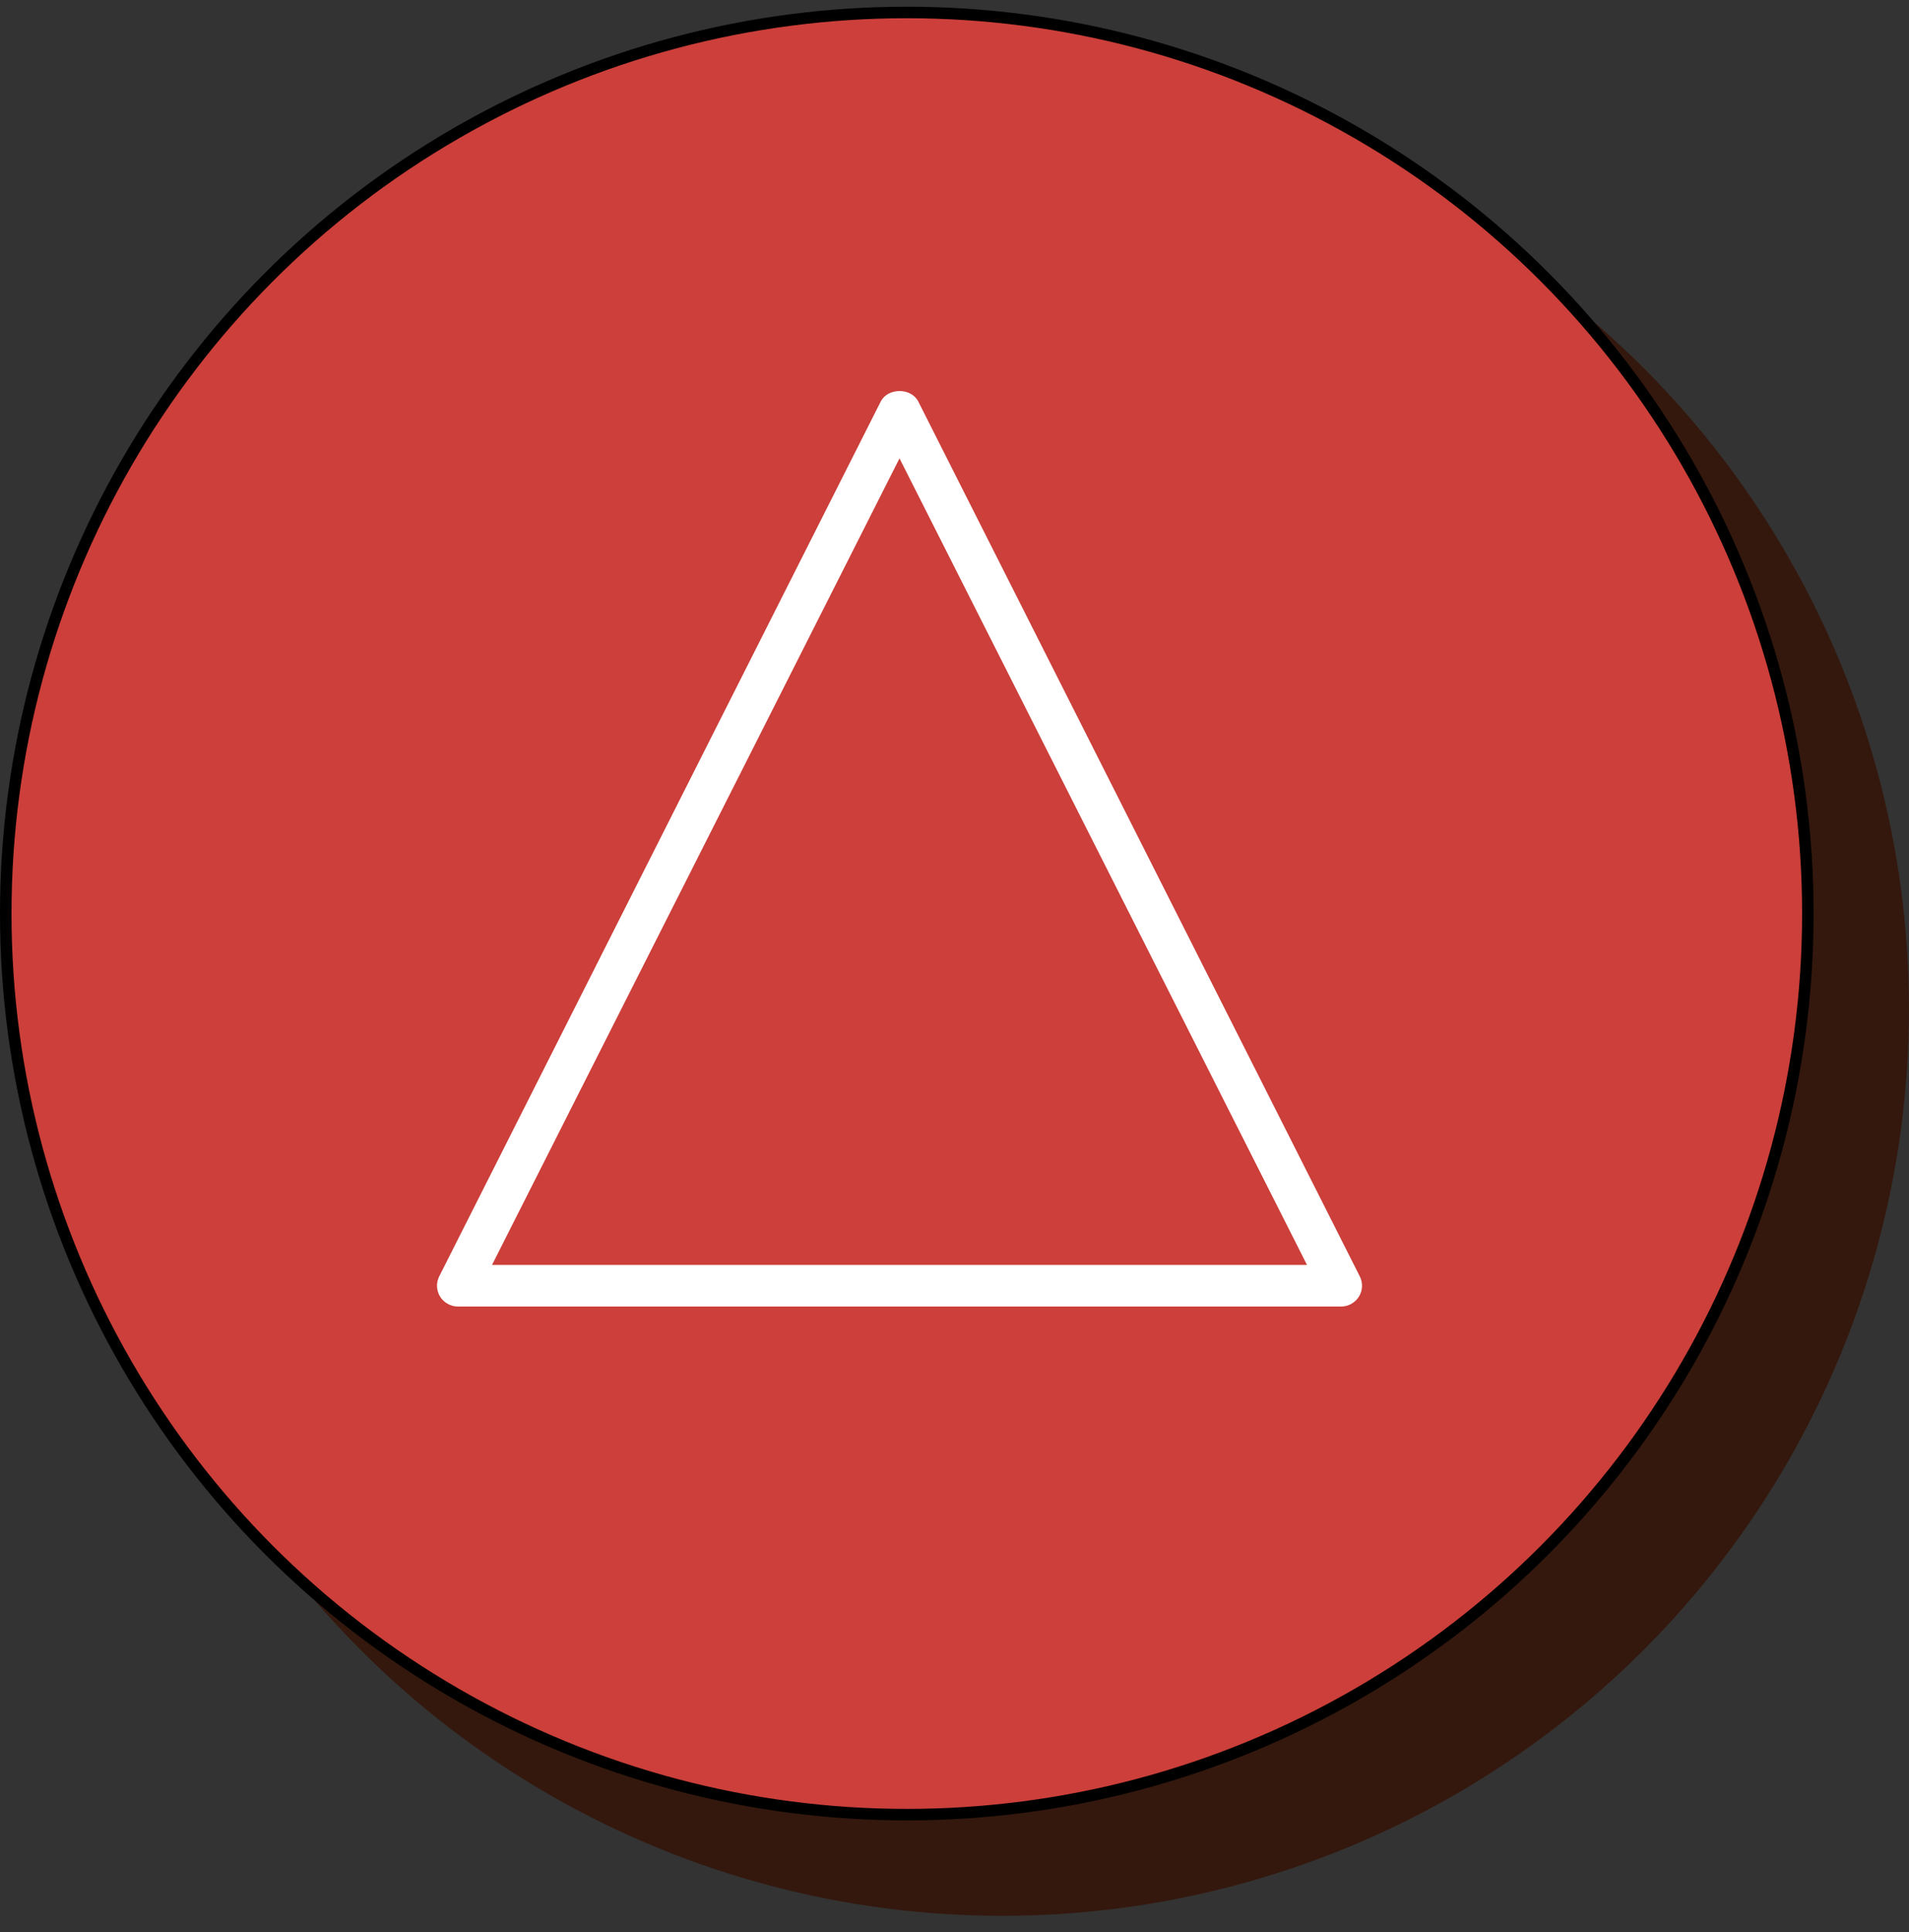 <?xml version="1.0" encoding="UTF-8"?> <svg xmlns="http://www.w3.org/2000/svg" width="83" height="84" viewBox="0 0 83 84" fill="none"><rect x="0" y="0" width="83" height="84" fill="#333333" stroke="none"/><circle cx="43.572" cy="43.867" r="39.426" fill="#34180D"></circle><circle cx="39.426" cy="39.718" r="39.176" fill="#CC3F3A" stroke="black" stroke-width="0.5"></circle><path d="M59.122 55.493L39.927 17.46C39.616 16.847 38.602 16.847 38.291 17.46L19.096 55.493C18.955 55.773 18.97 56.107 19.136 56.374C19.303 56.641 19.598 56.804 19.914 56.804H58.304C58.62 56.804 58.915 56.641 59.082 56.374C59.249 56.107 59.263 55.773 59.122 55.493ZM21.392 54.994L39.109 19.928L56.826 54.994H21.392Z" fill="white"></path></svg> 
